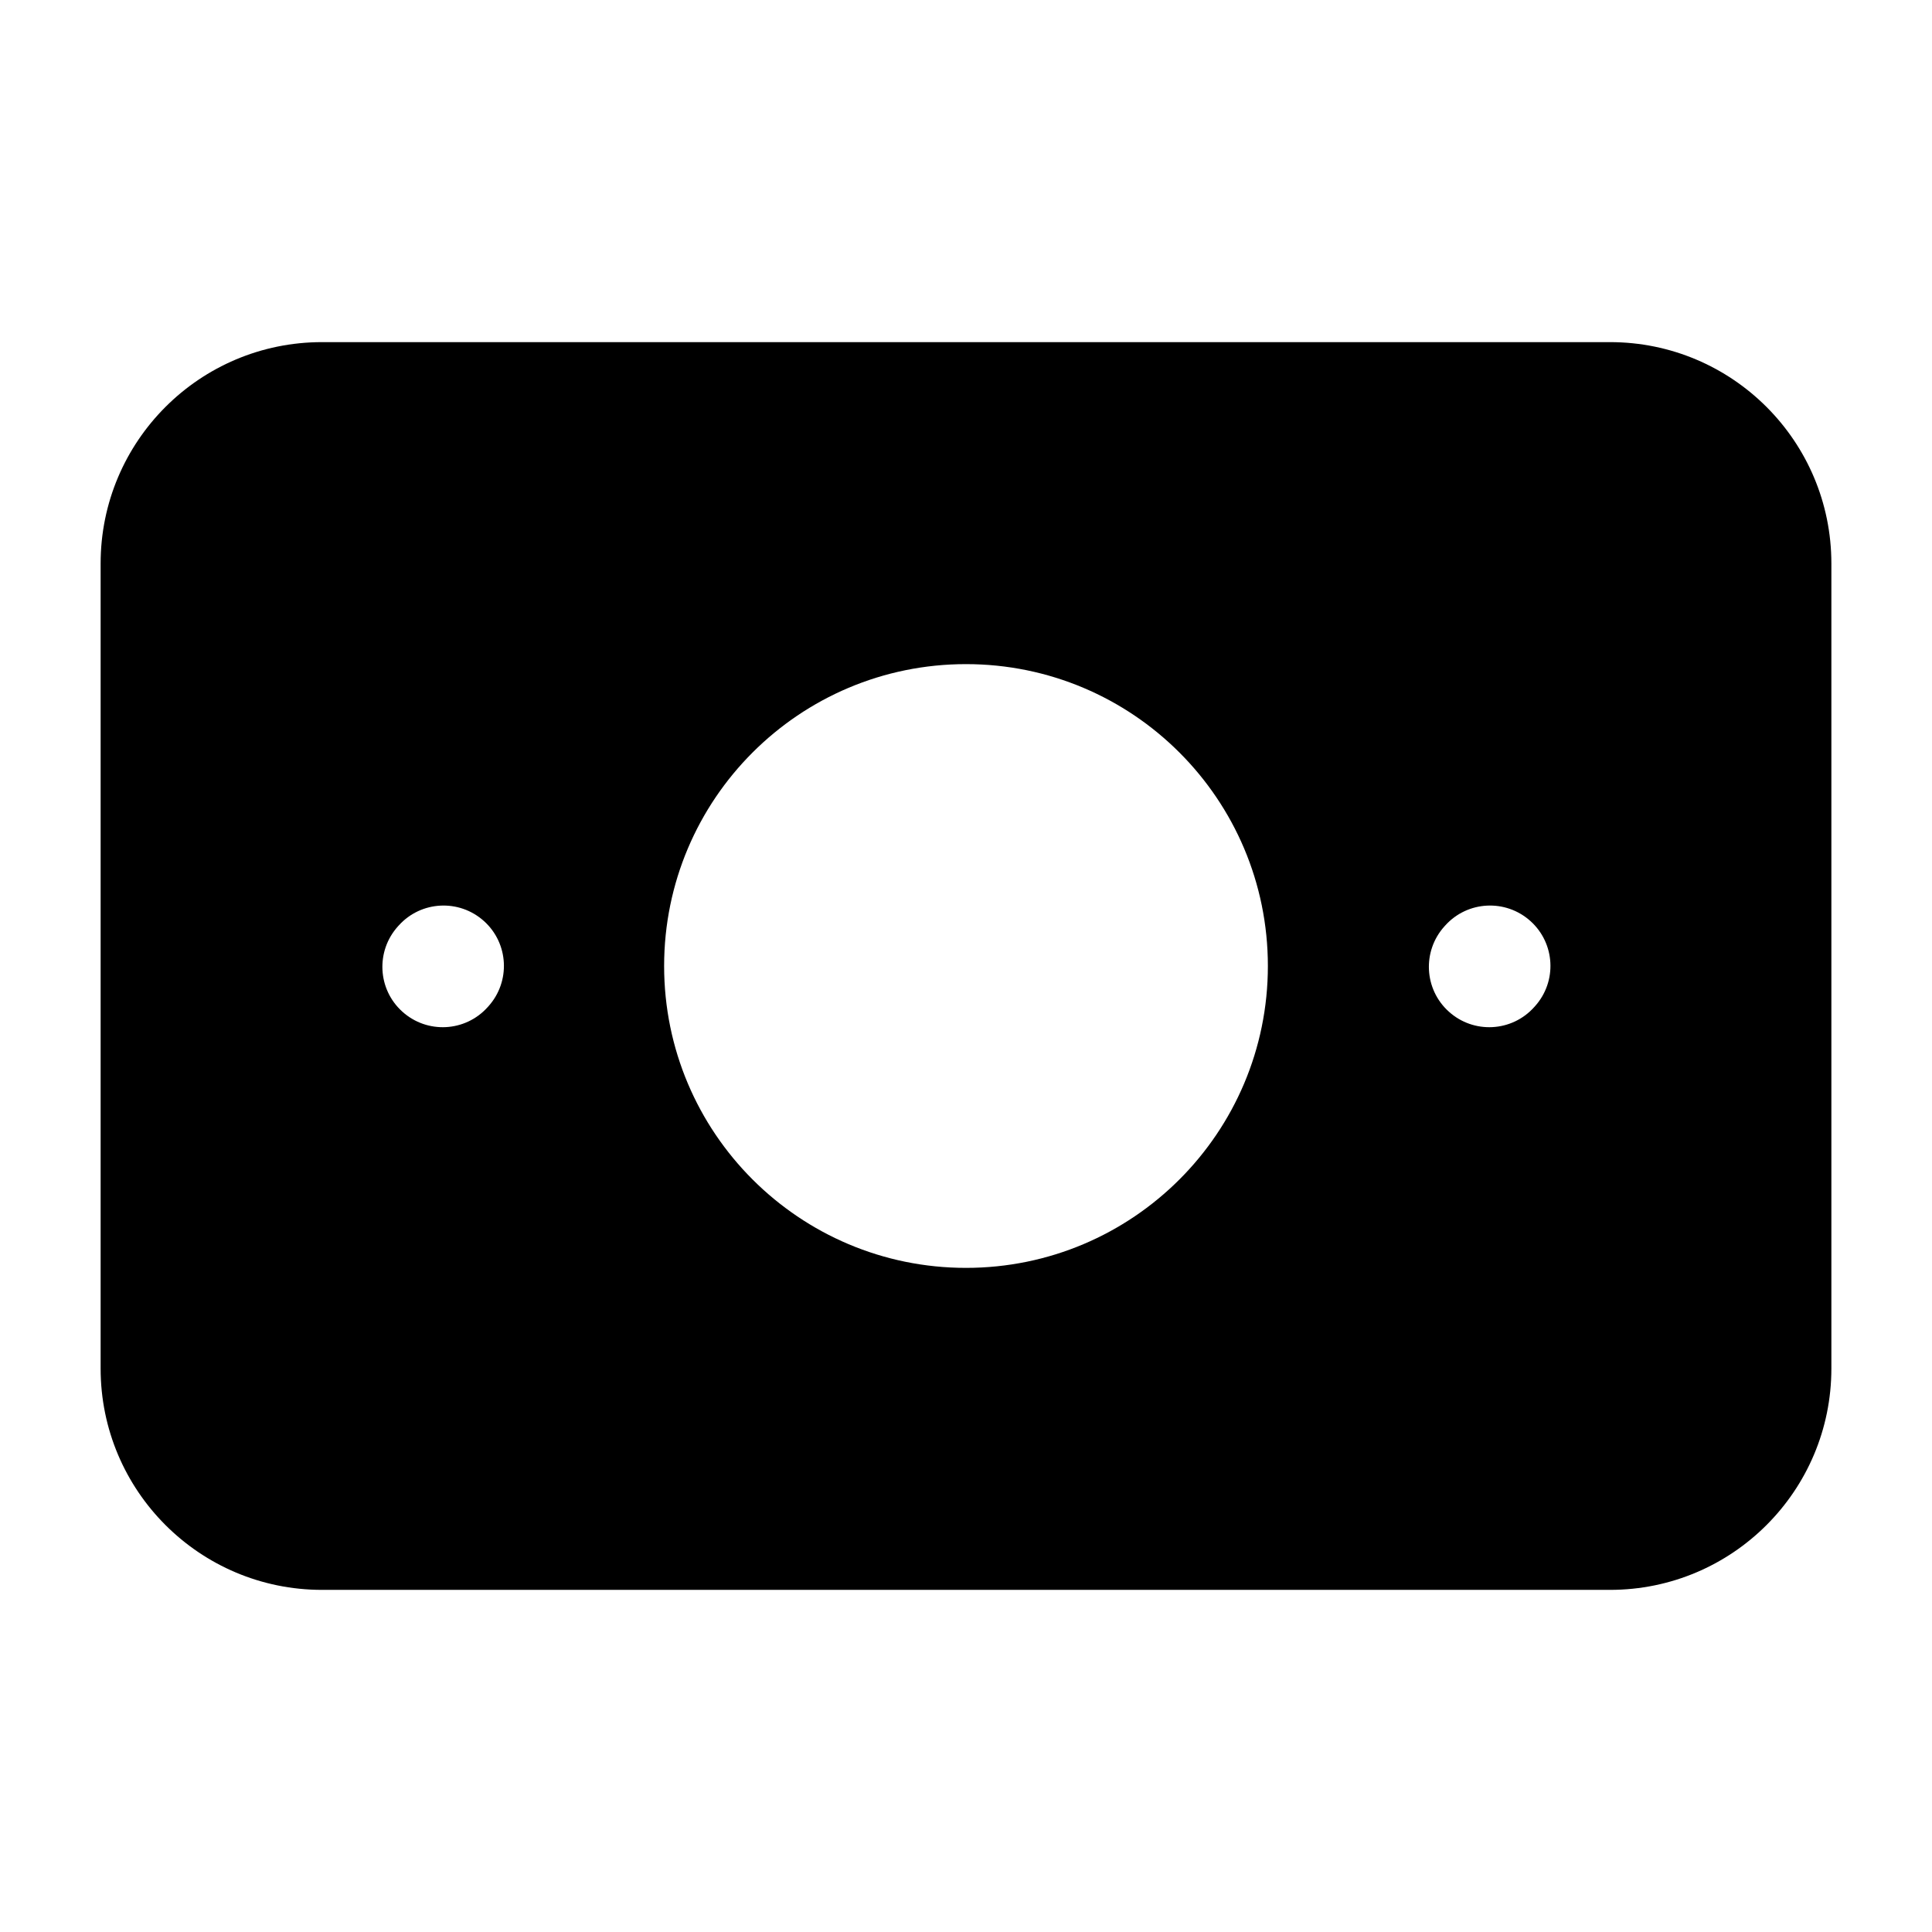 <svg width="24" height="24" viewBox="0 0 24 24" stroke-width="1.5" fill="none" xmlns="http://www.w3.org/2000/svg">
<path fill-rule="evenodd" clip-rule="evenodd" d="M4 4.25C2.481 4.25 1.25 5.481 1.25 7V17C1.25 18.519 2.481 19.75 4 19.75H20C21.519 19.75 22.75 18.519 22.75 17V7C22.75 5.481 21.519 4.25 20 4.25H4ZM19.067 12.501C19.345 12.193 19.32 11.719 19.012 11.442C18.704 11.165 18.23 11.189 17.953 11.497L17.943 11.508C17.666 11.816 17.69 12.29 17.998 12.567C18.306 12.845 18.78 12.82 19.057 12.512L19.067 12.501ZM6.012 11.442C6.32 11.719 6.344 12.193 6.067 12.501L6.057 12.512C5.78 12.82 5.306 12.845 4.998 12.567C4.69 12.29 4.666 11.816 4.943 11.508L4.953 11.497C5.23 11.189 5.704 11.165 6.012 11.442ZM12 8.25C9.929 8.25 8.25 9.929 8.25 12C8.25 14.071 9.929 15.75 12 15.75C14.071 15.75 15.75 14.071 15.75 12C15.75 9.929 14.071 8.25 12 8.25Z" fill="currentColor"/>
</svg>
